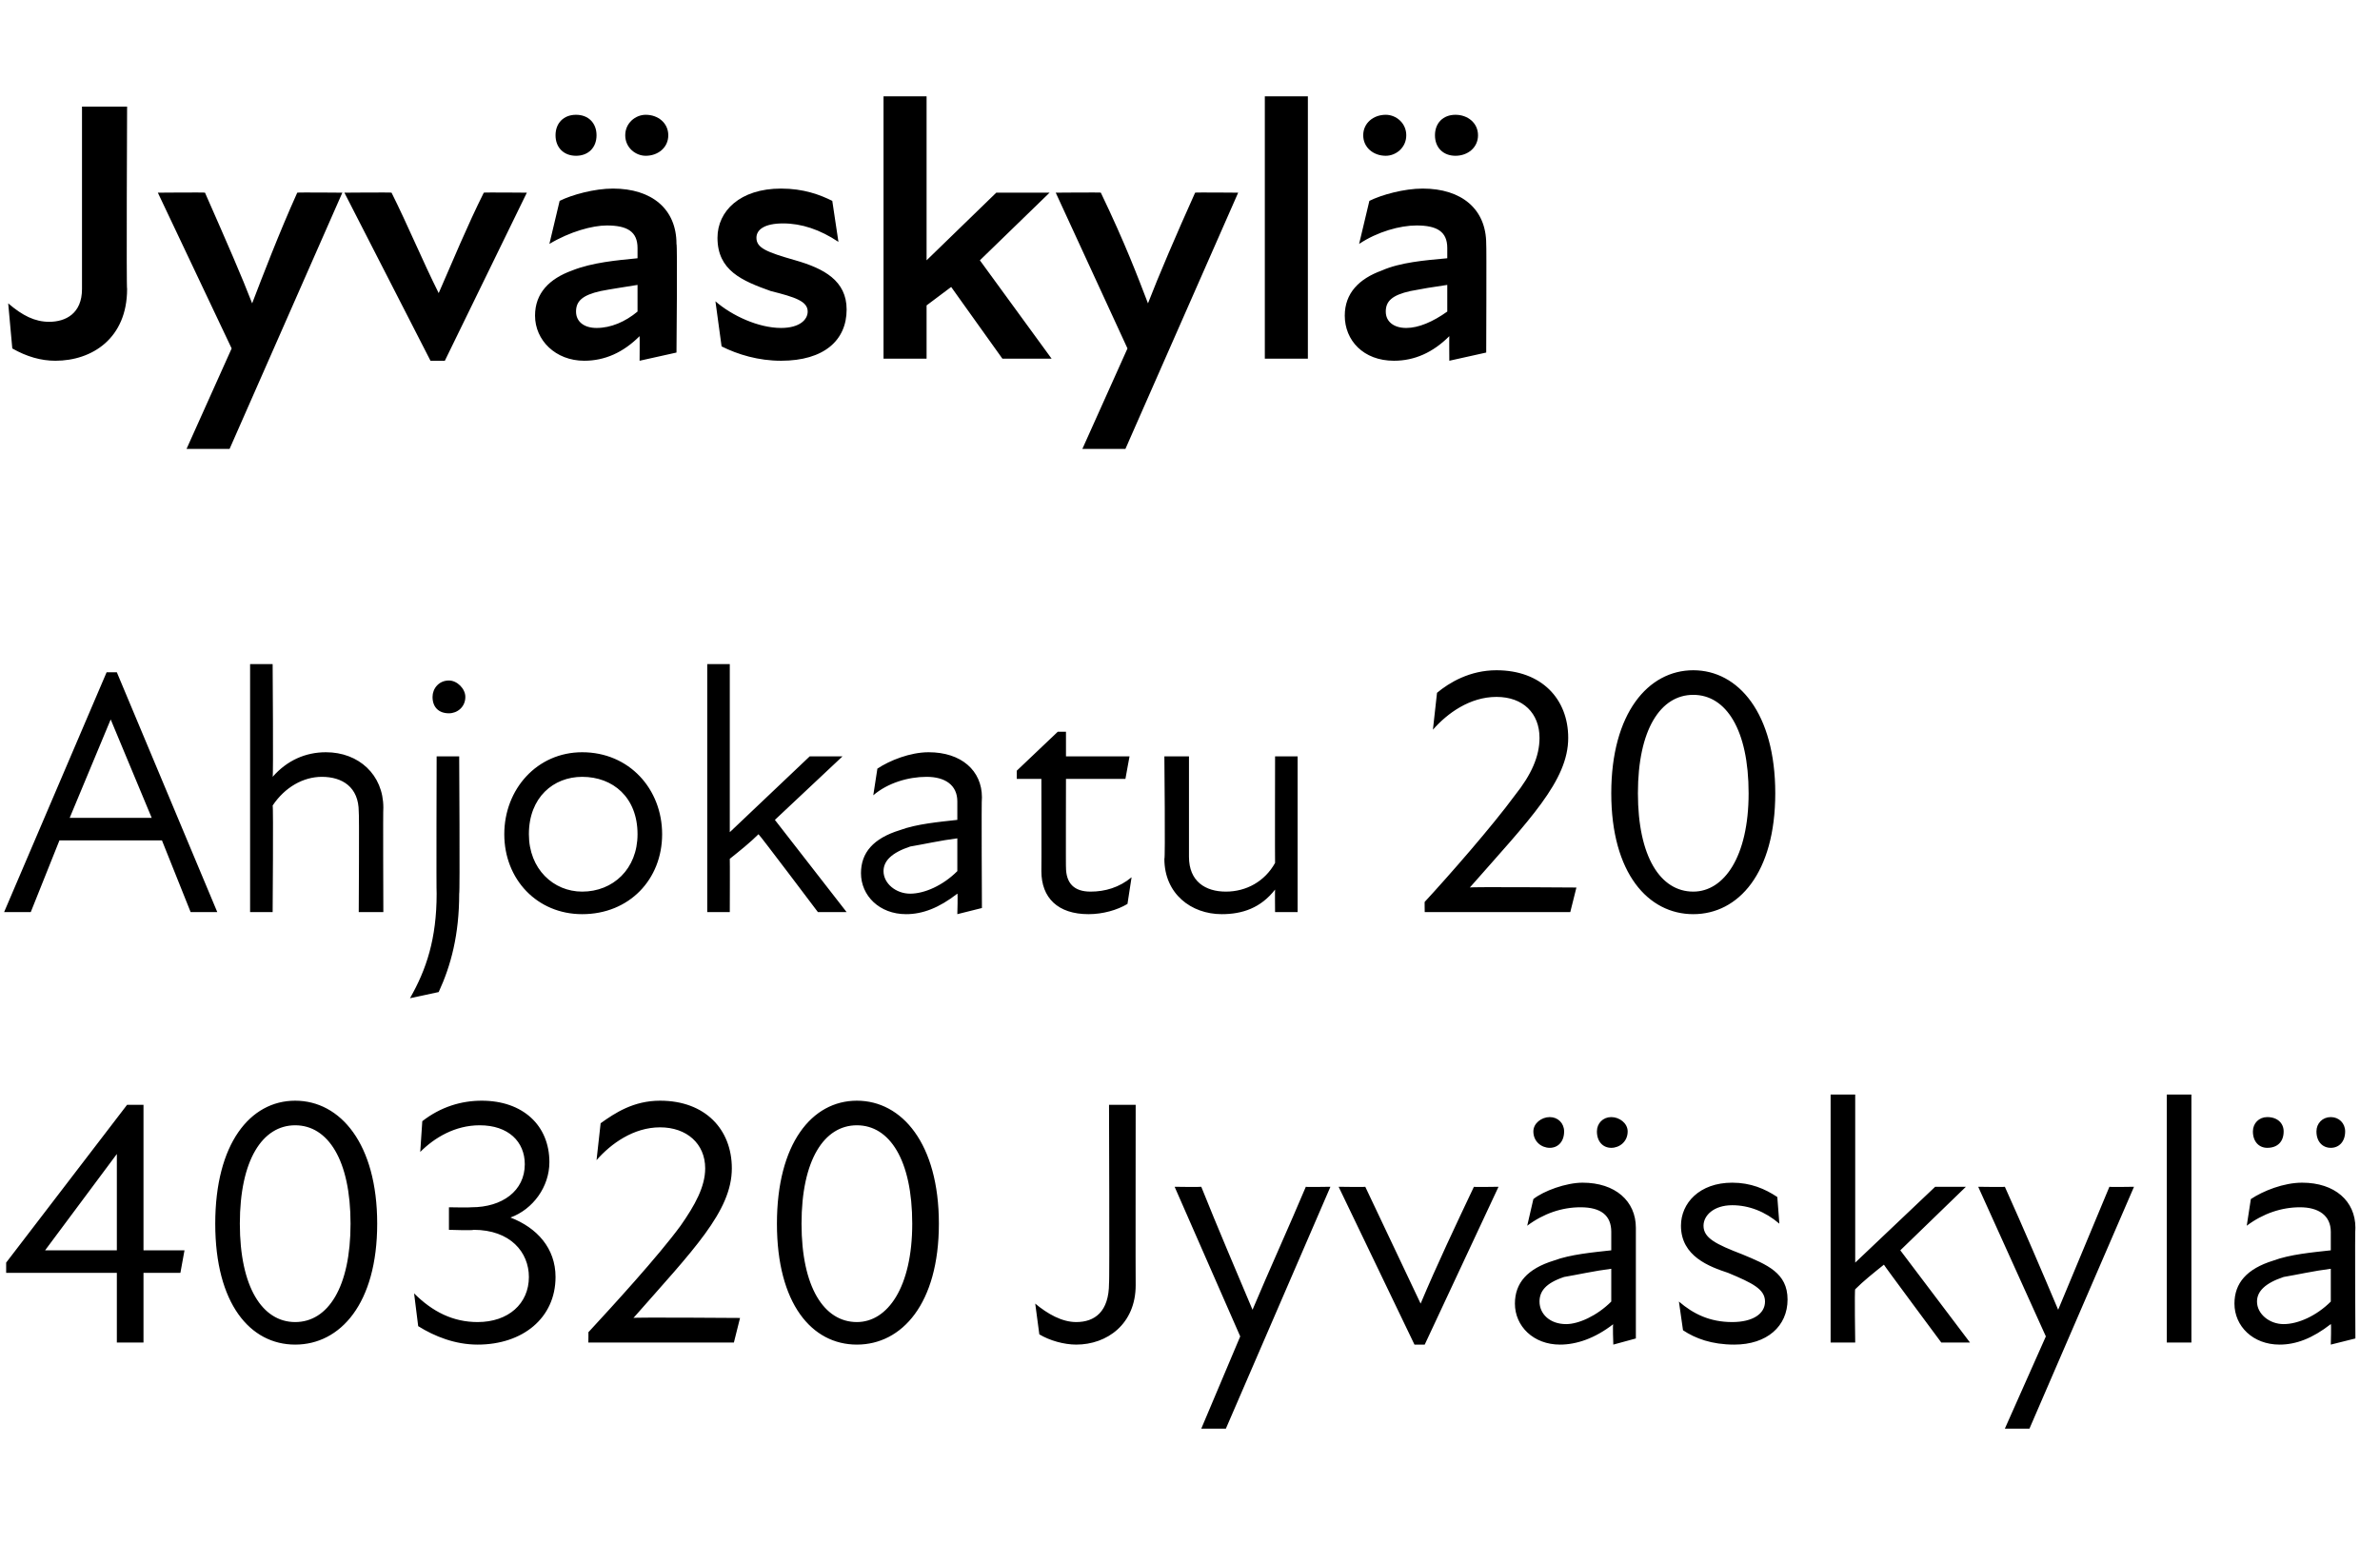 <?xml version="1.0" standalone="no"?>
<!DOCTYPE svg PUBLIC "-//W3C//DTD SVG 1.1//EN" "http://www.w3.org/Graphics/SVG/1.1/DTD/svg11.dtd">
<svg xmlns="http://www.w3.org/2000/svg" version="1.1" width="116.1px" height="75.3px" viewBox="0 -4 116.1 75.3" style="top:-4px">
  <desc>Jyv skyl Ahjokatu 20 40320 Jyv skyl</desc>
  <defs/>
  <g id="Polygon222281">
    <path d="M 5.7 58.1 L 0.3 58.1 L 0.3 57.6 L 6.2 49.9 L 7 49.9 L 7 57 L 9 57 L 8.8 58.1 L 7 58.1 L 7 61.5 L 5.7 61.5 L 5.7 58.1 Z M 5.7 57 L 5.7 52.3 L 2.2 57 L 5.7 57 Z M 10.5 55.7 C 10.5 51.8 12.2 49.7 14.4 49.7 C 16.6 49.7 18.4 51.8 18.4 55.7 C 18.4 59.6 16.6 61.6 14.4 61.6 C 12.2 61.6 10.5 59.6 10.5 55.7 Z M 14.4 60.5 C 16 60.5 17.1 58.8 17.1 55.7 C 17.1 52.6 16 50.9 14.4 50.9 C 12.8 50.9 11.7 52.6 11.7 55.7 C 11.7 58.8 12.8 60.5 14.4 60.5 Z M 20.4 60.7 C 20.4 60.7 20.2 59.1 20.2 59.1 C 21.1 60 22.1 60.5 23.3 60.5 C 24.8 60.5 25.8 59.6 25.8 58.3 C 25.8 57.1 24.9 56 23.1 56 C 23.09 56.04 21.9 56 21.9 56 L 21.9 54.9 C 21.9 54.9 22.97 54.92 23 54.9 C 24.5 54.9 25.6 54.1 25.6 52.8 C 25.6 51.7 24.8 50.9 23.4 50.9 C 22.2 50.9 21.2 51.5 20.5 52.2 C 20.5 52.2 20.6 50.7 20.6 50.7 C 21.5 50 22.5 49.7 23.5 49.7 C 25.5 49.7 26.8 50.9 26.8 52.7 C 26.8 53.9 26 55 24.9 55.4 C 26.2 55.9 27.1 56.9 27.1 58.3 C 27.1 60.3 25.5 61.6 23.3 61.6 C 22.2 61.6 21.2 61.2 20.4 60.7 Z M 33.2 55.8 C 33.9 54.8 34.4 53.9 34.4 53 C 34.4 51.8 33.5 51 32.2 51 C 30.9 51 29.8 51.8 29.1 52.6 C 29.1 52.6 29.3 50.8 29.3 50.8 C 30 50.3 30.9 49.7 32.2 49.7 C 34.4 49.7 35.7 51.1 35.7 53 C 35.7 55.1 33.8 57 30.9 60.3 C 30.89 60.26 36.1 60.3 36.1 60.3 L 35.8 61.5 L 28.7 61.5 C 28.7 61.5 28.71 60.95 28.7 61 C 29.9 59.7 32.1 57.3 33.2 55.8 Z M 37.9 55.7 C 37.9 51.8 39.6 49.7 41.8 49.7 C 44 49.7 45.8 51.8 45.8 55.7 C 45.8 59.6 44 61.6 41.8 61.6 C 39.6 61.6 37.9 59.6 37.9 55.7 Z M 41.8 60.5 C 43.3 60.5 44.5 58.8 44.5 55.7 C 44.5 52.6 43.4 50.9 41.8 50.9 C 40.2 50.9 39.1 52.6 39.1 55.7 C 39.1 58.8 40.2 60.5 41.8 60.5 Z M 54.1 49.9 L 55.4 49.9 C 55.4 49.9 55.39 58.71 55.4 58.7 C 55.4 60.6 54 61.6 52.5 61.6 C 51.9 61.6 51.2 61.4 50.7 61.1 C 50.7 61.1 50.5 59.6 50.5 59.6 C 51.1 60.1 51.8 60.5 52.5 60.5 C 53.4 60.5 54.1 60 54.1 58.6 C 54.13 58.64 54.1 49.9 54.1 49.9 Z M 60.5 61.2 L 57.3 53.9 C 57.3 53.9 58.57 53.92 58.6 53.9 C 59.4 55.9 60.3 58 61.1 59.9 C 61.9 58 62.9 55.8 63.7 53.9 C 63.67 53.92 64.9 53.9 64.9 53.9 L 59.8 65.7 L 58.6 65.7 L 60.5 61.2 Z M 65.3 53.9 C 65.3 53.9 66.61 53.92 66.6 53.9 C 67.5 55.8 68.4 57.7 69.3 59.6 C 69.3 59.6 69.3 59.6 69.3 59.6 C 70.1 57.7 71 55.8 71.9 53.9 C 71.86 53.92 73.1 53.9 73.1 53.9 L 69.5 61.6 L 69 61.6 L 65.3 53.9 Z M 78.7 60.6 C 77.8 61.3 76.9 61.6 76.1 61.6 C 74.8 61.6 73.9 60.7 73.9 59.6 C 73.9 58.6 74.5 57.9 75.8 57.5 C 76.6 57.2 77.7 57.1 78.6 57 C 78.6 57 78.6 56.1 78.6 56.1 C 78.6 55.3 78.1 54.9 77.1 54.9 C 76.2 54.9 75.3 55.2 74.5 55.8 C 74.5 55.8 74.8 54.5 74.8 54.5 C 75.3 54.1 76.4 53.7 77.2 53.7 C 78.8 53.7 79.8 54.6 79.8 55.9 C 79.8 55.9 79.8 61.3 79.8 61.3 L 78.7 61.6 C 78.7 61.6 78.66 60.56 78.7 60.6 Z M 75.6 50.5 C 76 50.5 76.3 50.8 76.3 51.2 C 76.3 51.7 76 52 75.6 52 C 75.2 52 74.8 51.7 74.8 51.2 C 74.8 50.8 75.2 50.5 75.6 50.5 Z M 76.4 60.6 C 77 60.6 77.9 60.2 78.6 59.5 C 78.6 59.5 78.6 57.9 78.6 57.9 C 77.8 58 76.9 58.2 76.3 58.3 C 75.4 58.6 75.1 59 75.1 59.5 C 75.1 60.1 75.6 60.6 76.4 60.6 Z M 78.6 50.5 C 79 50.5 79.4 50.8 79.4 51.2 C 79.4 51.7 79 52 78.6 52 C 78.2 52 77.9 51.7 77.9 51.2 C 77.9 50.8 78.2 50.5 78.6 50.5 Z M 82.1 60.9 C 82.1 60.9 81.9 59.5 81.9 59.5 C 82.6 60.1 83.4 60.5 84.5 60.5 C 85.5 60.5 86.1 60.1 86.1 59.5 C 86.1 58.9 85.5 58.6 84.3 58.1 C 83.4 57.8 82 57.3 82 55.8 C 82 54.7 82.9 53.7 84.5 53.7 C 85.4 53.7 86.1 54 86.7 54.4 C 86.7 54.4 86.8 55.7 86.8 55.7 C 86.1 55.1 85.3 54.8 84.5 54.8 C 83.6 54.8 83.1 55.3 83.1 55.8 C 83.1 56.4 83.7 56.7 85 57.2 C 86.2 57.7 87.2 58.1 87.2 59.4 C 87.2 60.7 86.2 61.6 84.6 61.6 C 83.5 61.6 82.7 61.3 82.1 60.9 Z M 89.3 49.4 L 90.5 49.4 L 90.5 57.6 L 94.4 53.9 L 95.9 53.9 L 92.7 57 L 96.1 61.5 L 94.7 61.5 C 94.7 61.5 91.87 57.69 91.9 57.7 C 91.4 58.1 90.9 58.5 90.5 58.9 C 90.46 58.9 90.5 61.5 90.5 61.5 L 89.3 61.5 L 89.3 49.4 Z M 99.8 61.2 L 96.5 53.9 C 96.5 53.9 97.82 53.92 97.8 53.9 C 98.7 55.9 99.6 58 100.4 59.9 C 101.2 58 102.1 55.8 102.9 53.9 C 102.92 53.92 104.1 53.9 104.1 53.9 L 99 65.7 L 97.8 65.7 L 99.8 61.2 Z M 105.7 49.4 L 106.9 49.4 L 106.9 61.5 L 105.7 61.5 L 105.7 49.4 Z M 113.7 60.6 C 112.8 61.3 112 61.6 111.2 61.6 C 109.9 61.6 109 60.7 109 59.6 C 109 58.6 109.6 57.9 110.9 57.5 C 111.7 57.2 112.8 57.1 113.7 57 C 113.7 57 113.7 56.1 113.7 56.1 C 113.7 55.3 113.1 54.9 112.2 54.9 C 111.3 54.9 110.4 55.2 109.6 55.8 C 109.6 55.8 109.8 54.5 109.8 54.5 C 110.4 54.1 111.4 53.7 112.3 53.7 C 113.9 53.7 114.9 54.6 114.9 55.9 C 114.87 55.9 114.9 61.3 114.9 61.3 L 113.7 61.6 C 113.7 61.6 113.73 60.56 113.7 60.6 Z M 110.6 50.5 C 111.1 50.5 111.4 50.8 111.4 51.2 C 111.4 51.7 111.1 52 110.6 52 C 110.2 52 109.9 51.7 109.9 51.2 C 109.9 50.8 110.2 50.5 110.6 50.5 Z M 111.4 60.6 C 112.1 60.6 113 60.2 113.7 59.5 C 113.7 59.5 113.7 57.9 113.7 57.9 C 112.9 58 112 58.2 111.4 58.3 C 110.5 58.6 110.1 59 110.1 59.5 C 110.1 60.1 110.7 60.6 111.4 60.6 Z M 113.7 50.5 C 114.1 50.5 114.4 50.8 114.4 51.2 C 114.4 51.7 114.1 52 113.7 52 C 113.3 52 113 51.7 113 51.2 C 113 50.8 113.3 50.5 113.7 50.5 Z " stroke="none" fill="#000"/>
  </g>
  <g id="Polygon222280">
    <path d="M 5.2 28.8 L 5.7 28.8 L 10.6 40.5 L 9.3 40.5 L 7.9 37 L 2.9 37 L 1.5 40.5 L 0.2 40.5 L 5.2 28.8 Z M 7.4 35.9 L 5.4 31.1 L 5.4 31.1 L 3.4 35.9 L 7.4 35.9 Z M 15.7 33.9 C 14.8 33.9 13.9 34.4 13.3 35.3 C 13.34 35.31 13.3 40.5 13.3 40.5 L 12.2 40.5 L 12.2 28.4 L 13.3 28.4 C 13.3 28.4 13.34 33.94 13.3 33.9 C 14 33.1 14.9 32.7 15.9 32.7 C 17.5 32.7 18.7 33.8 18.7 35.4 C 18.68 35.43 18.7 40.5 18.7 40.5 L 17.5 40.5 C 17.5 40.5 17.53 35.6 17.5 35.6 C 17.5 34.4 16.7 33.9 15.7 33.9 Z M 21.1 30 C 21.1 29.6 21.4 29.2 21.9 29.2 C 22.3 29.2 22.7 29.6 22.7 30 C 22.7 30.5 22.3 30.8 21.9 30.8 C 21.4 30.8 21.1 30.5 21.1 30 Z M 21.3 39.6 C 21.28 39.58 21.3 32.9 21.3 32.9 L 22.4 32.9 C 22.4 32.9 22.44 39.58 22.4 39.6 C 22.4 41.6 22 43.1 21.4 44.4 C 21.4 44.4 20 44.7 20 44.7 C 20.8 43.3 21.3 41.8 21.3 39.6 Z M 24.6 36.7 C 24.6 34.5 26.2 32.7 28.4 32.7 C 30.7 32.7 32.3 34.5 32.3 36.7 C 32.3 38.9 30.7 40.6 28.4 40.6 C 26.2 40.6 24.6 38.9 24.6 36.7 Z M 28.4 39.5 C 29.9 39.5 31.1 38.4 31.1 36.7 C 31.1 34.9 29.9 33.9 28.4 33.9 C 27 33.9 25.8 34.9 25.8 36.7 C 25.8 38.4 27 39.5 28.4 39.5 Z M 34.5 28.4 L 35.6 28.4 L 35.6 36.6 L 39.5 32.9 L 41.1 32.9 L 37.8 36 L 41.3 40.5 L 39.9 40.5 C 39.9 40.5 37.03 36.69 37 36.7 C 36.6 37.1 36.1 37.5 35.6 37.9 C 35.61 37.9 35.6 40.5 35.6 40.5 L 34.5 40.5 L 34.5 28.4 Z M 46.7 39.6 C 45.8 40.3 45 40.6 44.2 40.6 C 42.9 40.6 42 39.7 42 38.6 C 42 37.6 42.6 36.9 43.9 36.5 C 44.7 36.2 45.8 36.1 46.7 36 C 46.7 36 46.7 35.1 46.7 35.1 C 46.7 34.3 46.1 33.9 45.2 33.9 C 44.3 33.9 43.3 34.2 42.6 34.8 C 42.6 34.8 42.8 33.5 42.8 33.5 C 43.4 33.1 44.4 32.7 45.3 32.7 C 46.9 32.7 47.9 33.6 47.9 34.9 C 47.87 34.9 47.9 40.3 47.9 40.3 L 46.7 40.6 C 46.7 40.6 46.73 39.56 46.7 39.6 Z M 44.4 39.6 C 45.1 39.6 46 39.2 46.7 38.5 C 46.7 38.5 46.7 36.9 46.7 36.9 C 45.9 37 45 37.2 44.4 37.3 C 43.5 37.6 43.1 38 43.1 38.5 C 43.1 39.1 43.7 39.6 44.4 39.6 Z M 50.8 38.5 C 50.81 38.46 50.8 34 50.8 34 L 49.6 34 L 49.6 33.6 L 51.6 31.7 L 52 31.7 L 52 32.9 L 55.1 32.9 L 54.9 34 L 52 34 C 52 34 51.99 38.34 52 38.3 C 52 39.1 52.4 39.5 53.2 39.5 C 53.9 39.5 54.6 39.3 55.2 38.8 C 55.2 38.8 55 40.1 55 40.1 C 54.5 40.4 53.8 40.6 53.1 40.6 C 51.6 40.6 50.8 39.8 50.8 38.5 Z M 59.8 39.5 C 60.8 39.5 61.7 39 62.2 38.1 C 62.19 38.07 62.2 32.9 62.2 32.9 L 63.3 32.9 L 63.3 40.5 L 62.2 40.5 C 62.2 40.5 62.19 39.44 62.2 39.4 C 61.5 40.3 60.6 40.6 59.6 40.6 C 58.1 40.6 56.8 39.6 56.8 37.9 C 56.85 37.95 56.8 32.9 56.8 32.9 L 58 32.9 C 58 32.9 58 37.78 58 37.8 C 58 39 58.8 39.5 59.8 39.5 Z M 73.9 34.8 C 74.7 33.8 75.1 32.9 75.1 32 C 75.1 30.8 74.3 30 73 30 C 71.7 30 70.6 30.8 69.9 31.6 C 69.9 31.6 70.1 29.8 70.1 29.8 C 70.7 29.3 71.7 28.7 73 28.7 C 75.2 28.7 76.5 30.1 76.5 32 C 76.5 34.1 74.6 36 71.7 39.3 C 71.67 39.26 76.9 39.3 76.9 39.3 L 76.6 40.5 L 69.5 40.5 C 69.5 40.5 69.49 39.95 69.5 40 C 70.7 38.7 72.8 36.3 73.9 34.8 Z M 78.6 34.7 C 78.6 30.8 80.4 28.7 82.6 28.7 C 84.8 28.7 86.6 30.8 86.6 34.7 C 86.6 38.6 84.8 40.6 82.6 40.6 C 80.4 40.6 78.6 38.6 78.6 34.7 Z M 82.6 39.5 C 84.1 39.5 85.3 37.8 85.3 34.7 C 85.3 31.6 84.2 29.9 82.6 29.9 C 81 29.9 79.9 31.6 79.9 34.7 C 79.9 37.8 81 39.5 82.6 39.5 Z " stroke="none" fill="#000"/>
  </g>
  <g id="Polygon222279">
    <path d="M 4 1.2 L 6.2 1.2 C 6.2 1.2 6.16 10.12 6.2 10.1 C 6.2 12.5 4.5 13.6 2.7 13.6 C 2 13.6 1.3 13.4 0.6 13 C 0.6 13 0.4 10.8 0.4 10.8 C 1.1 11.4 1.7 11.7 2.4 11.7 C 3.2 11.7 4 11.3 4 10.1 C 4 10.08 4 1.2 4 1.2 Z M 11.3 13 L 7.7 5.4 C 7.7 5.4 10.01 5.38 10 5.4 C 11.1 7.9 11.8 9.5 12.3 10.8 C 12.8 9.5 13.6 7.4 14.5 5.4 C 14.54 5.38 16.7 5.4 16.7 5.4 L 11.2 17.9 L 9.1 17.9 L 11.3 13 Z M 16.8 5.4 C 16.8 5.4 19.1 5.38 19.1 5.4 C 19.9 7 20.6 8.7 21.4 10.3 C 21.4 10.3 21.4 10.3 21.4 10.3 C 22.1 8.7 22.8 7 23.6 5.4 C 23.6 5.38 25.7 5.4 25.7 5.4 L 21.7 13.6 L 21 13.6 L 16.8 5.4 Z M 31.2 12.4 C 30.4 13.2 29.5 13.6 28.5 13.6 C 27.1 13.6 26.1 12.6 26.1 11.4 C 26.1 10.3 26.8 9.6 27.9 9.2 C 28.9 8.8 30.1 8.7 31.1 8.6 C 31.1 8.6 31.1 8.1 31.1 8.1 C 31.1 7.3 30.6 7 29.6 7 C 28.9 7 27.8 7.3 26.8 7.9 C 26.8 7.9 27.3 5.8 27.3 5.8 C 27.9 5.5 29 5.2 29.9 5.2 C 31.8 5.2 33 6.2 33 7.9 C 33.05 7.9 33 13.2 33 13.2 L 31.2 13.6 C 31.2 13.6 31.21 12.44 31.2 12.4 Z M 28.1 1.6 C 28.7 1.6 29.1 2 29.1 2.6 C 29.1 3.2 28.7 3.6 28.1 3.6 C 27.5 3.6 27.1 3.2 27.1 2.6 C 27.1 2 27.5 1.6 28.1 1.6 Z M 29.1 12 C 29.8 12 30.5 11.7 31.1 11.2 C 31.1 11.2 31.1 9.9 31.1 9.9 C 30.5 10 29.8 10.1 29.3 10.2 C 28.4 10.4 28.1 10.7 28.1 11.2 C 28.1 11.7 28.5 12 29.1 12 Z M 31.5 1.6 C 32.1 1.6 32.6 2 32.6 2.6 C 32.6 3.2 32.1 3.6 31.5 3.6 C 31 3.6 30.5 3.2 30.5 2.6 C 30.5 2 31 1.6 31.5 1.6 Z M 35.2 12.9 C 35.2 12.9 34.9 10.7 34.9 10.7 C 35.7 11.4 37 12 38.1 12 C 39 12 39.4 11.6 39.4 11.2 C 39.4 10.7 38.8 10.5 37.6 10.2 C 36.2 9.7 35 9.2 35 7.6 C 35 6.3 36.1 5.2 38.1 5.2 C 39.2 5.2 40 5.5 40.6 5.8 C 40.6 5.8 40.9 7.8 40.9 7.8 C 40 7.2 39.1 6.9 38.2 6.9 C 37.3 6.9 36.9 7.2 36.9 7.6 C 36.9 8.1 37.4 8.3 38.8 8.7 C 40.2 9.1 41.3 9.7 41.3 11.1 C 41.3 12.6 40.2 13.6 38.1 13.6 C 37 13.6 36 13.3 35.2 12.9 Z M 43.1 0.7 L 45.2 0.7 L 45.2 8.7 L 48.6 5.4 L 51.2 5.4 L 47.8 8.7 L 51.3 13.5 L 48.9 13.5 C 48.9 13.5 46.39 9.99 46.4 10 C 46 10.3 45.6 10.6 45.2 10.9 C 45.2 10.91 45.2 13.5 45.2 13.5 L 43.1 13.5 L 43.1 0.7 Z M 55 13 L 51.5 5.4 C 51.5 5.4 53.75 5.38 53.7 5.4 C 54.9 7.9 55.5 9.5 56 10.8 C 56.5 9.5 57.4 7.4 58.3 5.4 C 58.28 5.38 60.4 5.4 60.4 5.4 L 54.9 17.9 L 52.8 17.9 L 55 13 Z M 61.7 0.7 L 63.8 0.7 L 63.8 13.5 L 61.7 13.5 L 61.7 0.7 Z M 70.7 12.4 C 69.9 13.2 69 13.6 68 13.6 C 66.5 13.6 65.6 12.6 65.6 11.4 C 65.6 10.3 66.3 9.6 67.4 9.2 C 68.3 8.8 69.5 8.7 70.6 8.6 C 70.6 8.6 70.6 8.1 70.6 8.1 C 70.6 7.3 70.1 7 69.1 7 C 68.3 7 67.2 7.3 66.3 7.9 C 66.3 7.9 66.8 5.8 66.8 5.8 C 67.4 5.5 68.5 5.2 69.4 5.2 C 71.3 5.2 72.5 6.2 72.5 7.9 C 72.52 7.9 72.5 13.2 72.5 13.2 L 70.7 13.6 C 70.7 13.6 70.69 12.44 70.7 12.4 Z M 67.6 1.6 C 68.1 1.6 68.6 2 68.6 2.6 C 68.6 3.2 68.1 3.6 67.6 3.6 C 67 3.6 66.5 3.2 66.5 2.6 C 66.5 2 67 1.6 67.6 1.6 Z M 68.6 12 C 69.2 12 69.9 11.7 70.6 11.2 C 70.6 11.2 70.6 9.9 70.6 9.9 C 69.9 10 69.3 10.1 68.8 10.2 C 67.9 10.4 67.6 10.7 67.6 11.2 C 67.6 11.7 68 12 68.6 12 Z M 71 1.6 C 71.6 1.6 72.1 2 72.1 2.6 C 72.1 3.2 71.6 3.6 71 3.6 C 70.4 3.6 70 3.2 70 2.6 C 70 2 70.4 1.6 71 1.6 Z " stroke="none" fill="#000"/>
  </g>
</svg>